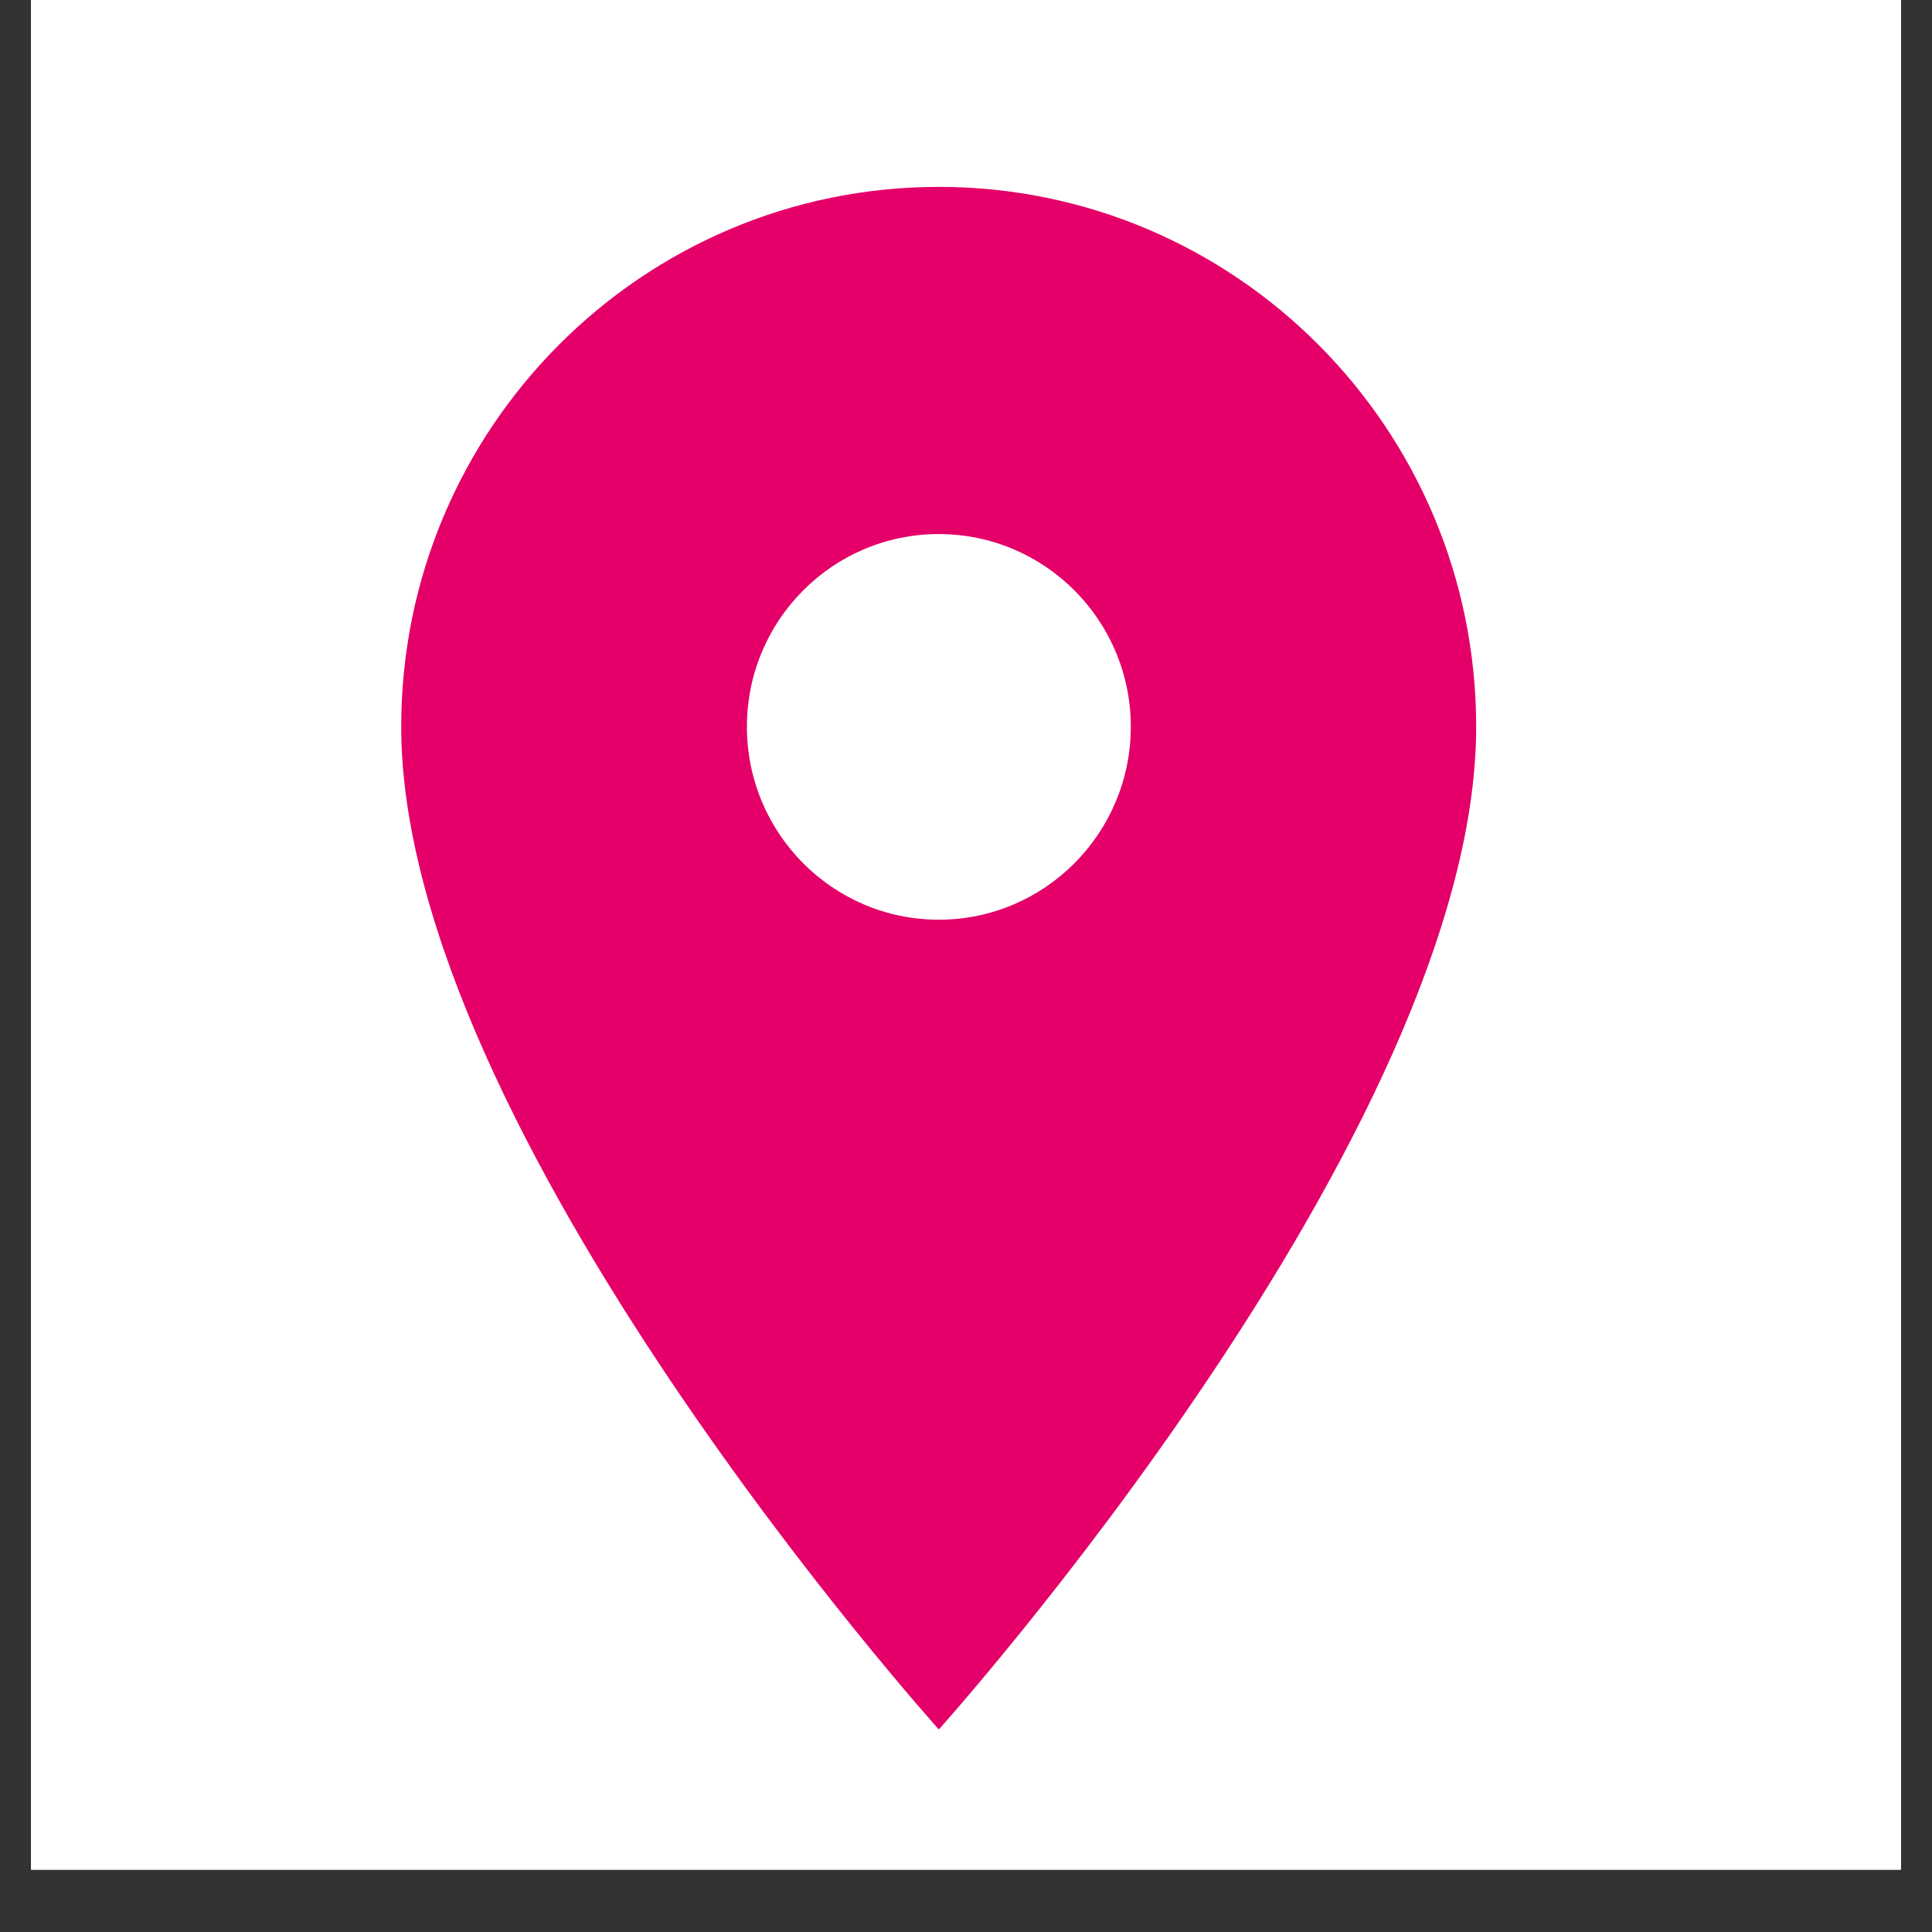 <svg xmlns="http://www.w3.org/2000/svg" xmlns:xlink="http://www.w3.org/1999/xlink" width="40" viewBox="0 0 30 30" height="40" preserveAspectRatio="xMidYMid meet"><rect x="0" y="0" width="30" height="30" fill="#333333" stroke="none"/><defs><clipPath id="37af15477b"><path d="M 0.484 0 L 29.516 0 L 29.516 29.031 L 0.484 29.031 Z M 0.484 0 " clip-rule="nonzero"></path></clipPath><clipPath id="9b0d5b2182"><path d="M 6.23 2.902 L 22.922 2.902 L 22.922 26.855 L 6.23 26.855 Z M 6.23 2.902 " clip-rule="nonzero"></path></clipPath></defs><g clip-path="url(#37af15477b)"><path fill="#ffffff" d="M 0.484 0 L 29.516 0 L 29.516 36.289 L 0.484 36.289 Z M 0.484 0 " fill-opacity="1" fill-rule="nonzero"></path><path fill="#ffffff" d="M 0.484 0 L 29.516 0 L 29.516 29.031 L 0.484 29.031 Z M 0.484 0 " fill-opacity="1" fill-rule="nonzero"></path><path fill="#ffffff" d="M 0.484 0 L 29.516 0 L 29.516 29.031 L 0.484 29.031 Z M 0.484 0 " fill-opacity="1" fill-rule="nonzero"></path></g><g clip-path="url(#9b0d5b2182)"><path fill="#e40068" d="M 14.578 2.902 C 9.969 2.902 6.23 6.656 6.23 11.285 C 6.23 17.574 14.578 26.855 14.578 26.855 C 14.578 26.855 22.922 17.574 22.922 11.285 C 22.922 6.656 19.184 2.902 14.578 2.902 Z M 14.578 14.281 C 12.93 14.281 11.598 12.938 11.598 11.285 C 11.598 9.633 12.93 8.293 14.578 8.293 C 16.223 8.293 17.559 9.633 17.559 11.285 C 17.559 12.938 16.223 14.281 14.578 14.281 Z M 14.578 14.281 " fill-opacity="1" fill-rule="nonzero"></path></g></svg>